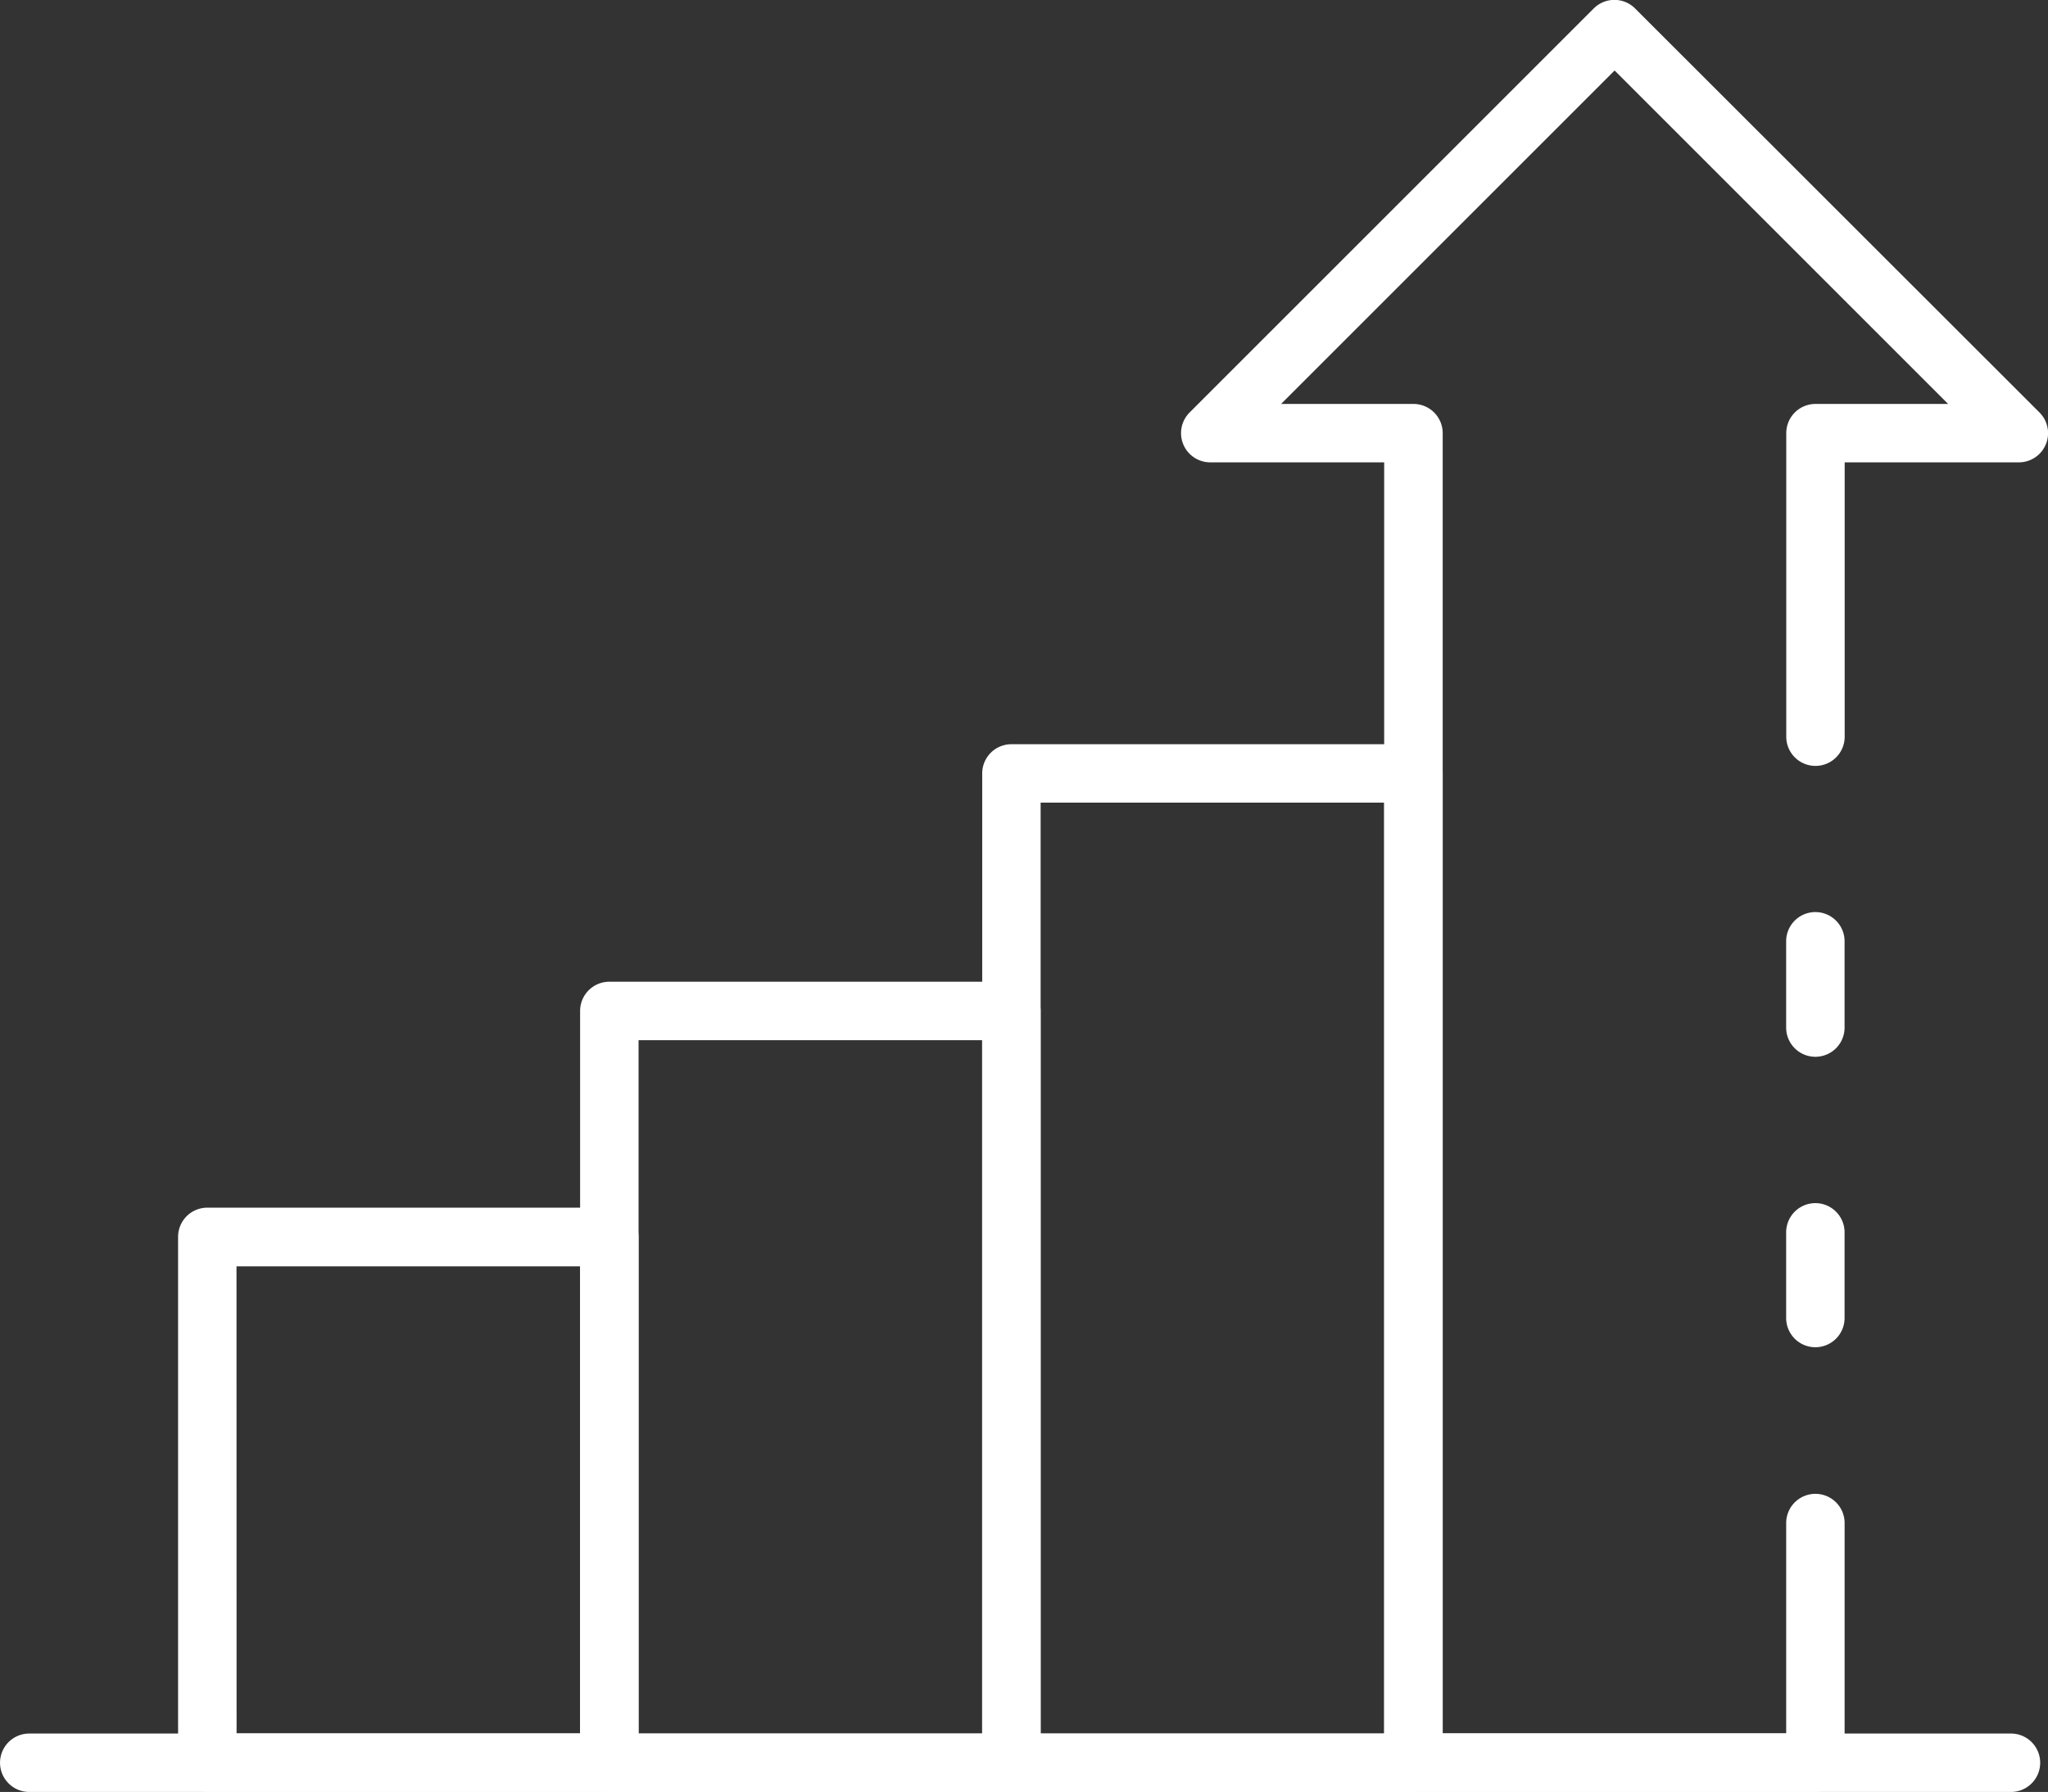 <svg id="Group_1016" data-name="Group 1016" xmlns="http://www.w3.org/2000/svg" width="56.087" height="49.086" viewBox="0 0 56.087 49.086">
  <rect x="0" y="0" width="56.087" height="49.086" fill="#333333" stroke="none"/>
  <path id="Path_633" data-name="Path 633" d="M1018.81,701.3H1007.8a.8.8,0,0,1-.8-.8v-14.4a.8.8,0,0,1,.8-.8h11.01a.8.8,0,0,1,.8.8v14.4a.8.8,0,0,1-.8.8Zm-10.208-1.6h9.408V686.908H1008.6Zm0,0" transform="translate(-1002.123 -652.219)" fill="#fff"/>
  <path id="Path_634" data-name="Path 634" d="M1029.717,701.364h-11.011a.8.8,0,0,1-.8-.8V679.97a.8.8,0,0,1,.8-.8h11.011a.8.8,0,0,1,.8.8v20.592a.8.8,0,0,1-.8.8Zm-10.21-1.6h9.408V680.772h-9.408Zm0,0" transform="translate(-1002.019 -652.278)" fill="#fff"/>
  <path id="Path_635" data-name="Path 635" d="M1040.622,701.426h-11.01a.8.8,0,0,1-.8-.8v-27.1a.8.8,0,0,1,.8-.8h11.01a.8.8,0,0,1,.8.8v27.1a.8.8,0,0,1-.8.8Zm-10.21-1.6h9.409v-25.5h-9.409Zm0,0" transform="translate(-1001.913 -652.34)" fill="#fff"/>
  <g id="Group_605" data-name="Group 605">
    <path id="Path_636" data-name="Path 636" d="M1051.419,689.124a.8.8,0,0,1-.8-.8v-2.347a.8.8,0,1,1,1.6,0v2.347a.8.8,0,0,1-.8.8Zm0,0" transform="translate(-1001.703 -652.22)" fill="#fff"/>
    <path id="Path_637" data-name="Path 637" d="M1051.577,701.617h-11.009a.8.8,0,0,1-.8-.8V665.2h-4.76a.8.8,0,0,1-.566-1.368l11.065-11.065a.8.8,0,0,1,1.133,0l11.073,11.065a.8.8,0,0,1-.566,1.368h-4.767v7.515a.8.8,0,1,1-1.6,0V664.4a.8.8,0,0,1,.8-.8h3.633l-9.134-9.134-9.134,9.134h3.626a.8.8,0,0,1,.8.8v35.615h9.407v-5.76a.8.8,0,1,1,1.6,0v6.562a.8.8,0,0,1-.8.8Zm0,0" transform="translate(-1001.861 -652.535)" fill="#fff"/>
    <path id="Path_638" data-name="Path 638" d="M1051.419,681.244a.8.8,0,0,1-.8-.8V678.08a.8.8,0,1,1,1.6,0v2.364a.8.8,0,0,1-.8.8Zm0,0" transform="translate(-1001.703 -652.296)" fill="#fff"/>
    <path id="Path_639" data-name="Path 639" d="M1057.243,701.167h-54.272a.8.8,0,0,1,0-1.6h54.272a.8.8,0,0,1,0,1.6Zm0,0" transform="translate(-1002.17 -652.081)" fill="#fff"/>
  </g>
</svg>
